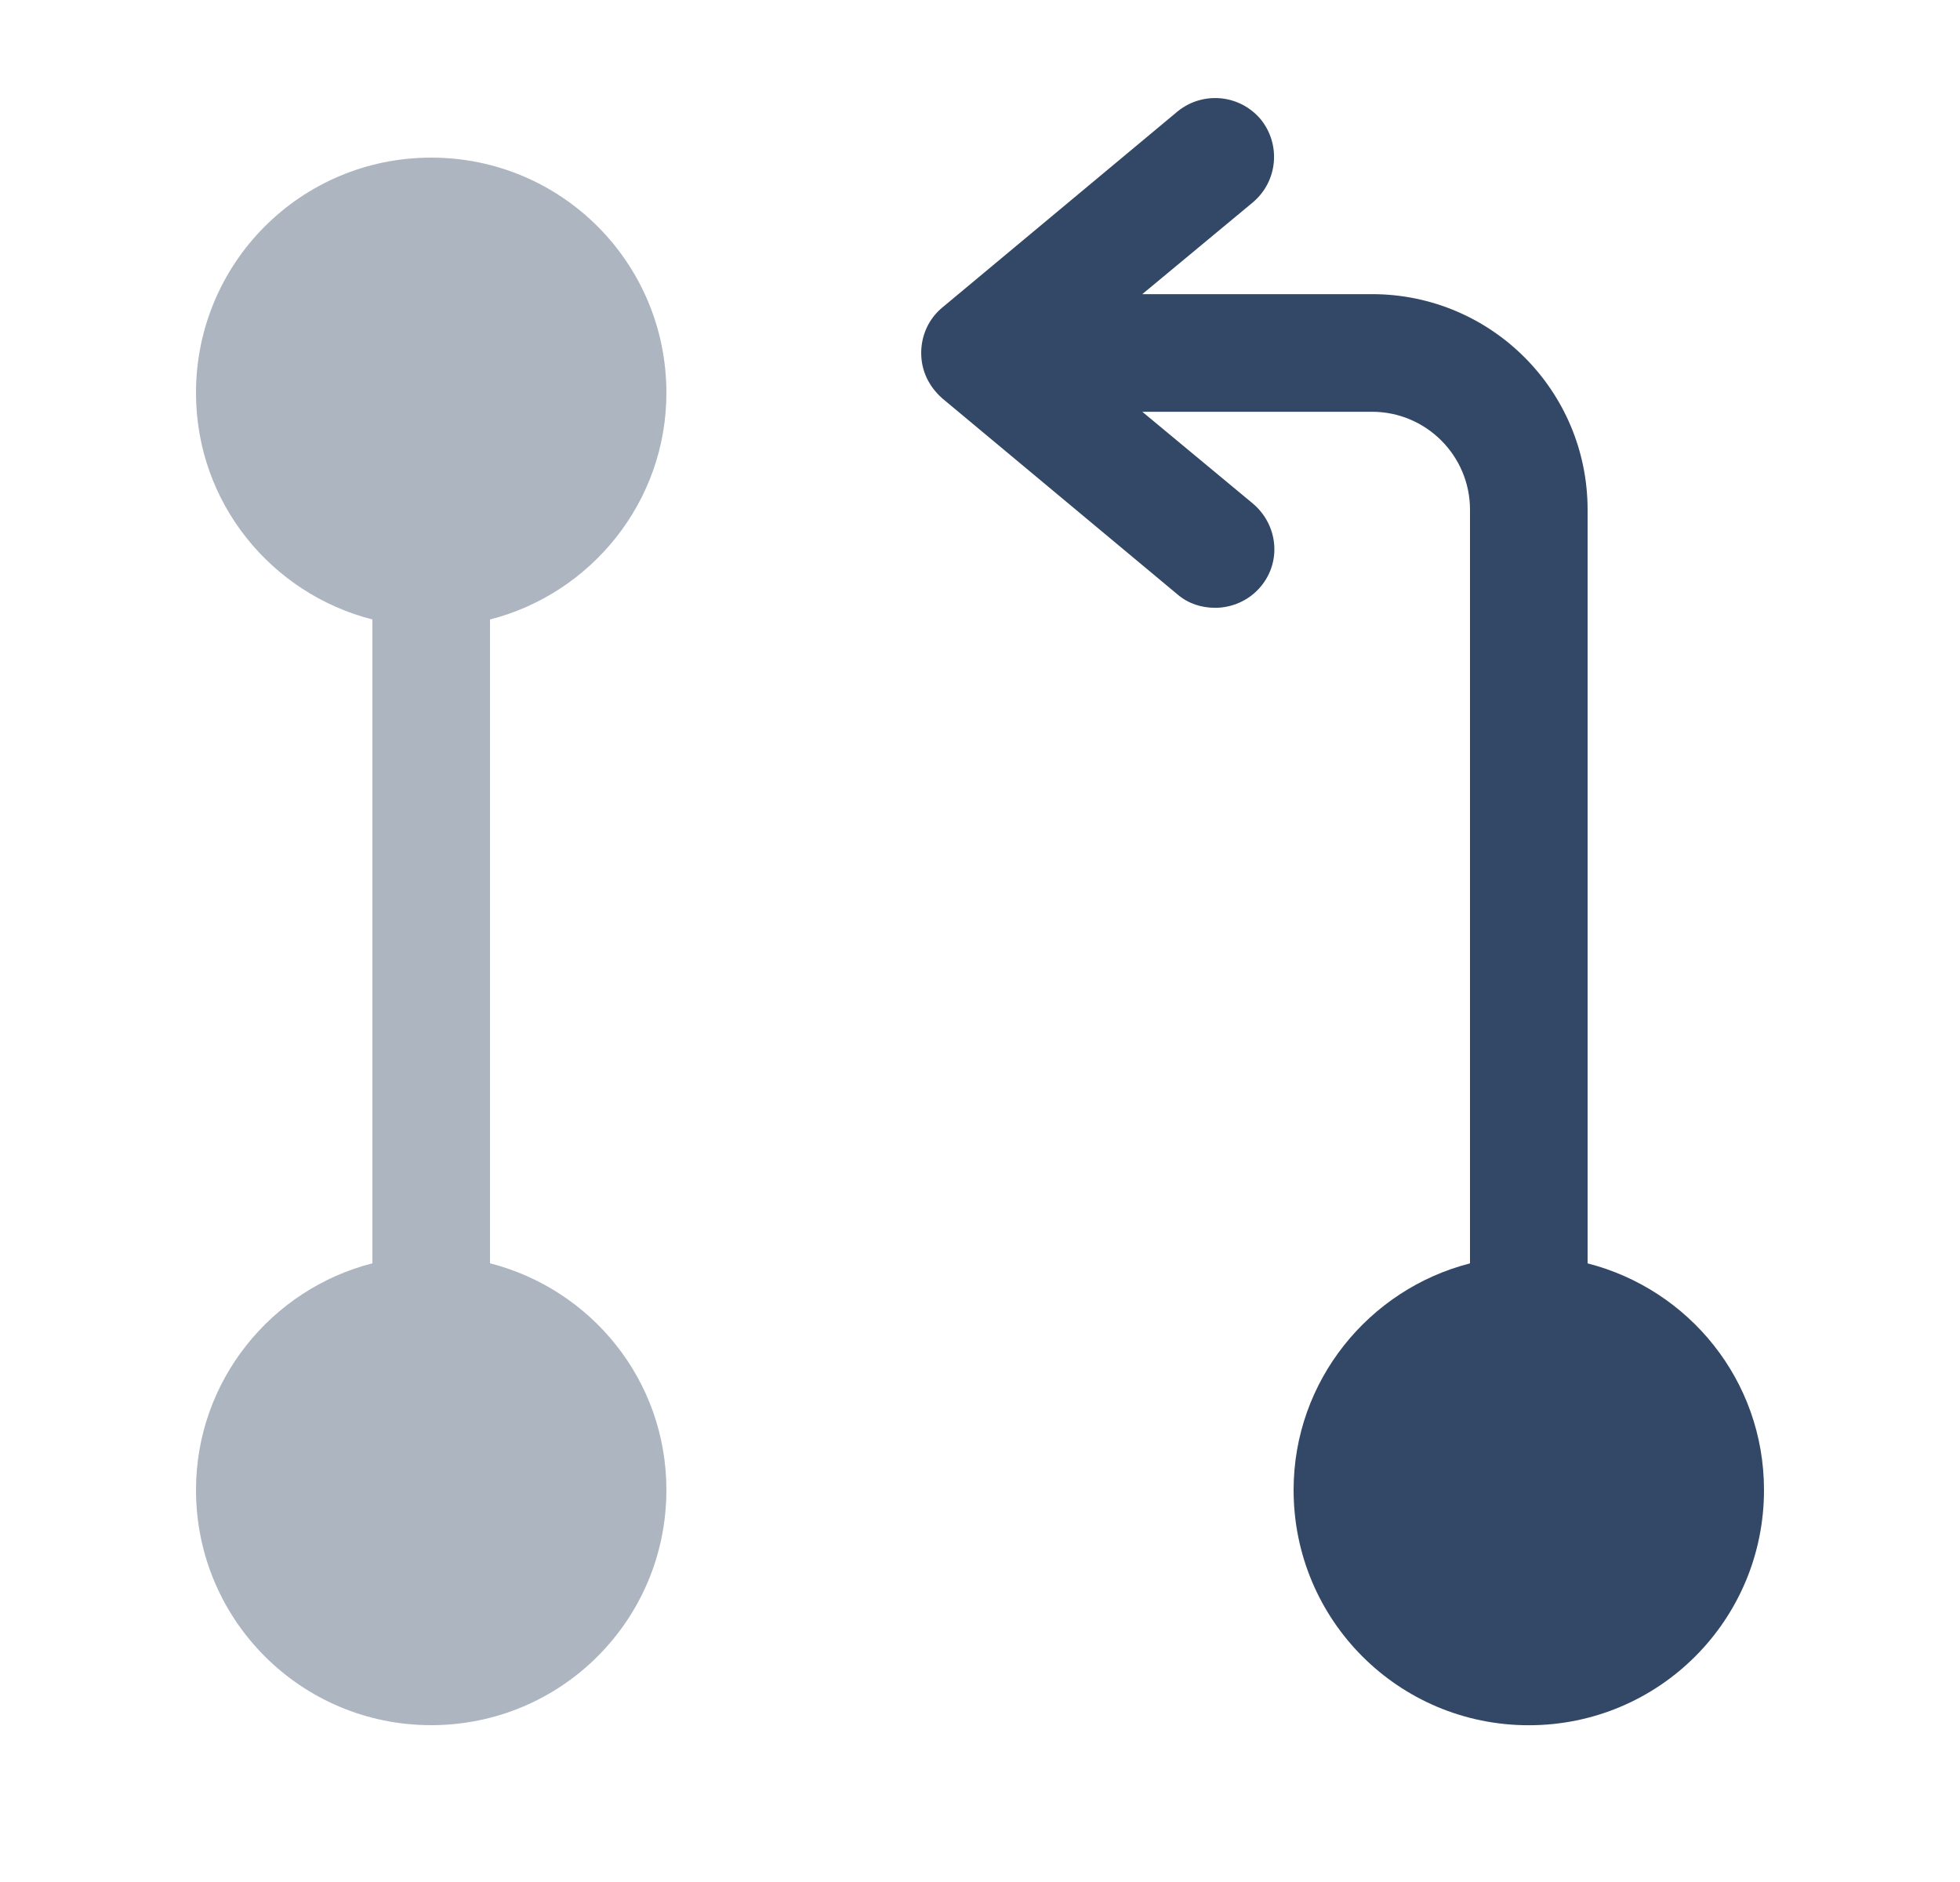 <svg width="25" height="24" viewBox="0 0 25 24" fill="none" xmlns="http://www.w3.org/2000/svg">
<path opacity="0.4" d="M6.25 16.11V7.9C7.54 7.57 8.5 6.4 8.5 5.01C8.5 3.35 7.16 2.01 5.5 2.01C3.84 2.01 2.5 3.35 2.5 5.01C2.5 6.41 3.46 7.57 4.75 7.9V16.11C3.46 16.44 2.5 17.61 2.5 19C2.5 20.66 3.84 22 5.5 22C7.16 22 8.5 20.66 8.5 19C8.5 17.6 7.54 16.44 6.25 16.11Z" fill="#334866"/>
<path d="M20.25 16.111V6.501C20.25 4.981 19.02 3.751 17.5 3.751H14.57L15.98 2.581C16.3 2.311 16.34 1.841 16.08 1.521C15.81 1.201 15.34 1.161 15.02 1.421L12.02 3.921C11.85 4.061 11.75 4.271 11.75 4.501C11.75 4.731 11.85 4.931 12.02 5.081L15.02 7.581C15.16 7.701 15.33 7.751 15.5 7.751C15.71 7.751 15.93 7.661 16.08 7.481C16.35 7.161 16.3 6.691 15.98 6.421L14.57 5.251H17.5C18.19 5.251 18.75 5.811 18.75 6.501V16.111C17.46 16.441 16.5 17.611 16.5 19.001C16.5 20.661 17.84 22.001 19.5 22.001C21.16 22.001 22.5 20.661 22.5 19.001C22.5 17.601 21.54 16.441 20.25 16.111Z" fill="#334866"/>
</svg>
